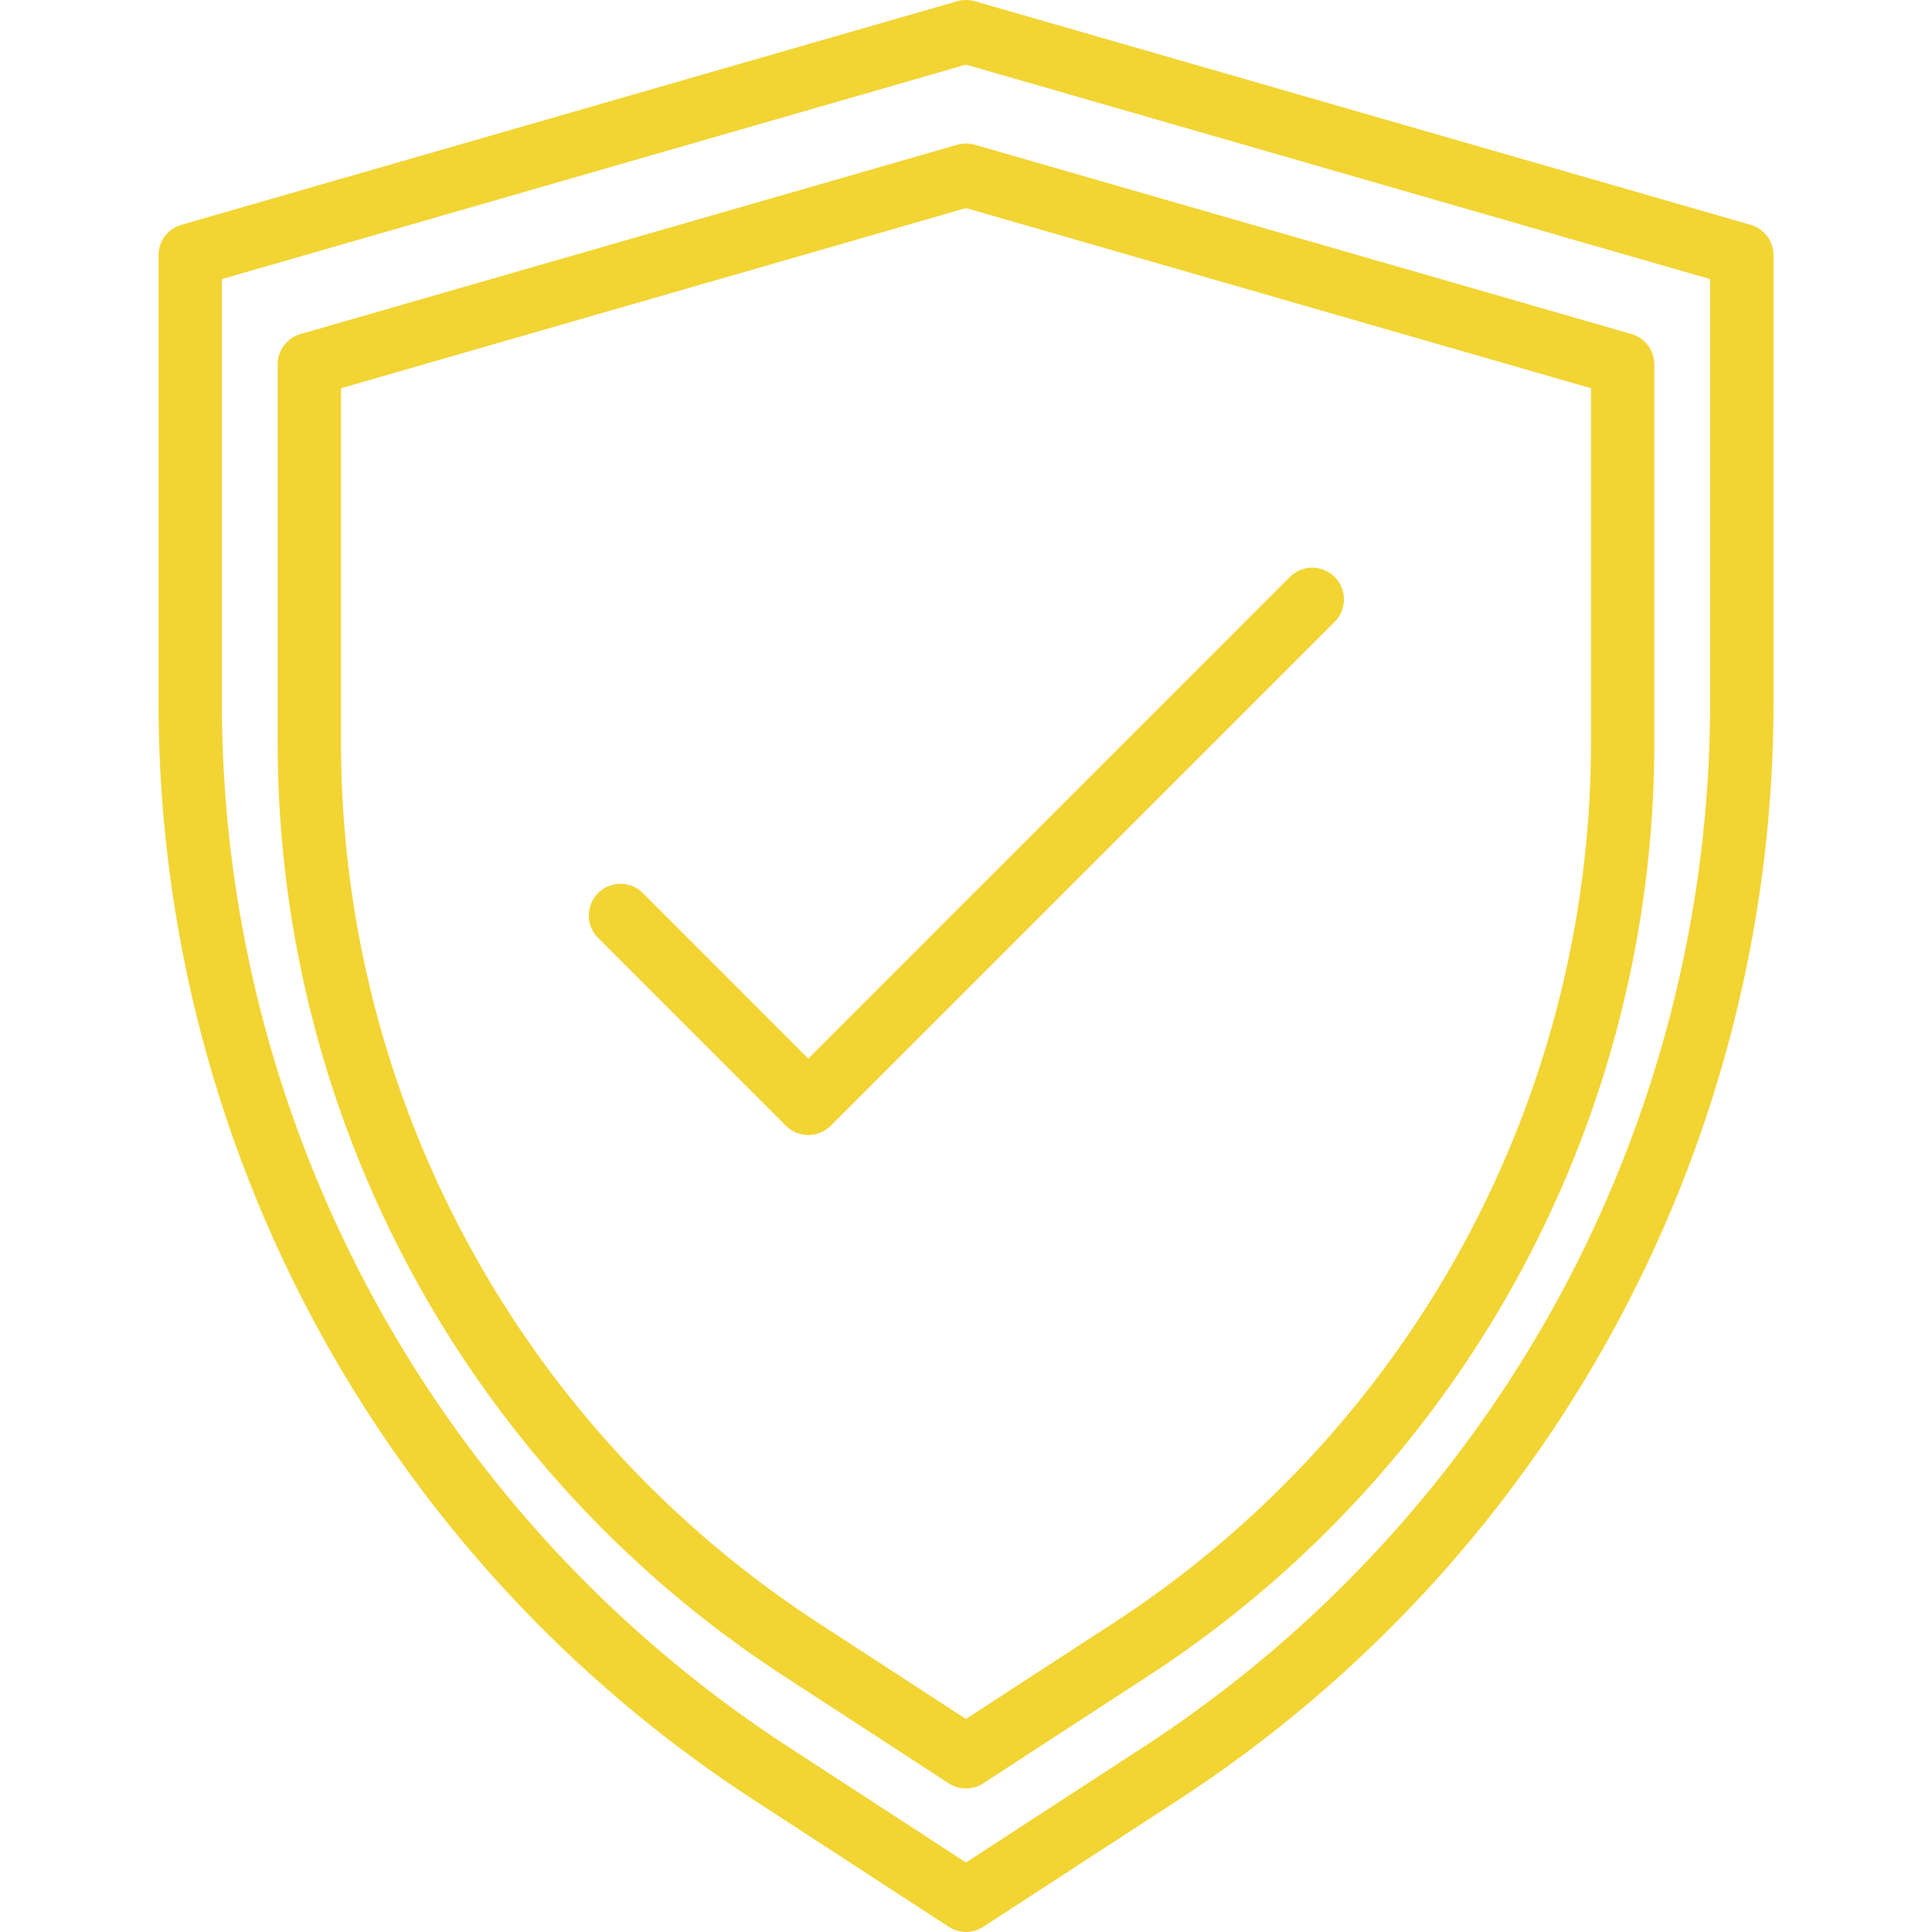 <svg height='300px' width='300px'  fill="#F2D433" xmlns="http://www.w3.org/2000/svg" viewBox="0 0 25.494 30.5" x="0px" y="0px"><title>Asset 188</title><g data-name="Layer 2"><g><path d="M9.904,17.772a.5.5,0,0,0,.707,0l7.95-7.95a.5.5,0,1,0-.707-.707l-7.597,7.597L7.64,14.093a.5.5,0,0,0-.707.707Z"></path><path d="M25.133,3.549,12.886.019a.514.514,0,0,0-.277,0L.361,3.549A.5.5,0,0,0,0,4.03v7.021A20.669,20.669,0,0,0,9.429,28.436l3.046,1.982a.498.498,0,0,0,.545,0l3.046-1.982a20.669,20.669,0,0,0,9.429-17.385V4.03A.5.5,0,0,0,25.133,3.549Zm-.639,7.502a19.673,19.673,0,0,1-8.974,16.547l-2.773,1.805L9.974,27.598A19.673,19.673,0,0,1,1,11.051V4.406L12.747,1.02,24.494,4.406Z"></path><path d="M2.242,5.273a.5.5,0,0,0-.361.48V11.696A17.573,17.573,0,0,0,9.896,26.475l2.578,1.678a.498.498,0,0,0,.545,0l2.578-1.678a17.573,17.573,0,0,0,8.016-14.779V5.753A.5.5,0,0,0,23.252,5.273L12.886,2.285a.514.514,0,0,0-.277,0Zm20.371.856V11.696a16.577,16.577,0,0,1-7.561,13.941l-2.306,1.5-2.306-1.5A16.577,16.577,0,0,1,2.881,11.696V6.129l9.866-2.844Z"></path></g></g></svg>